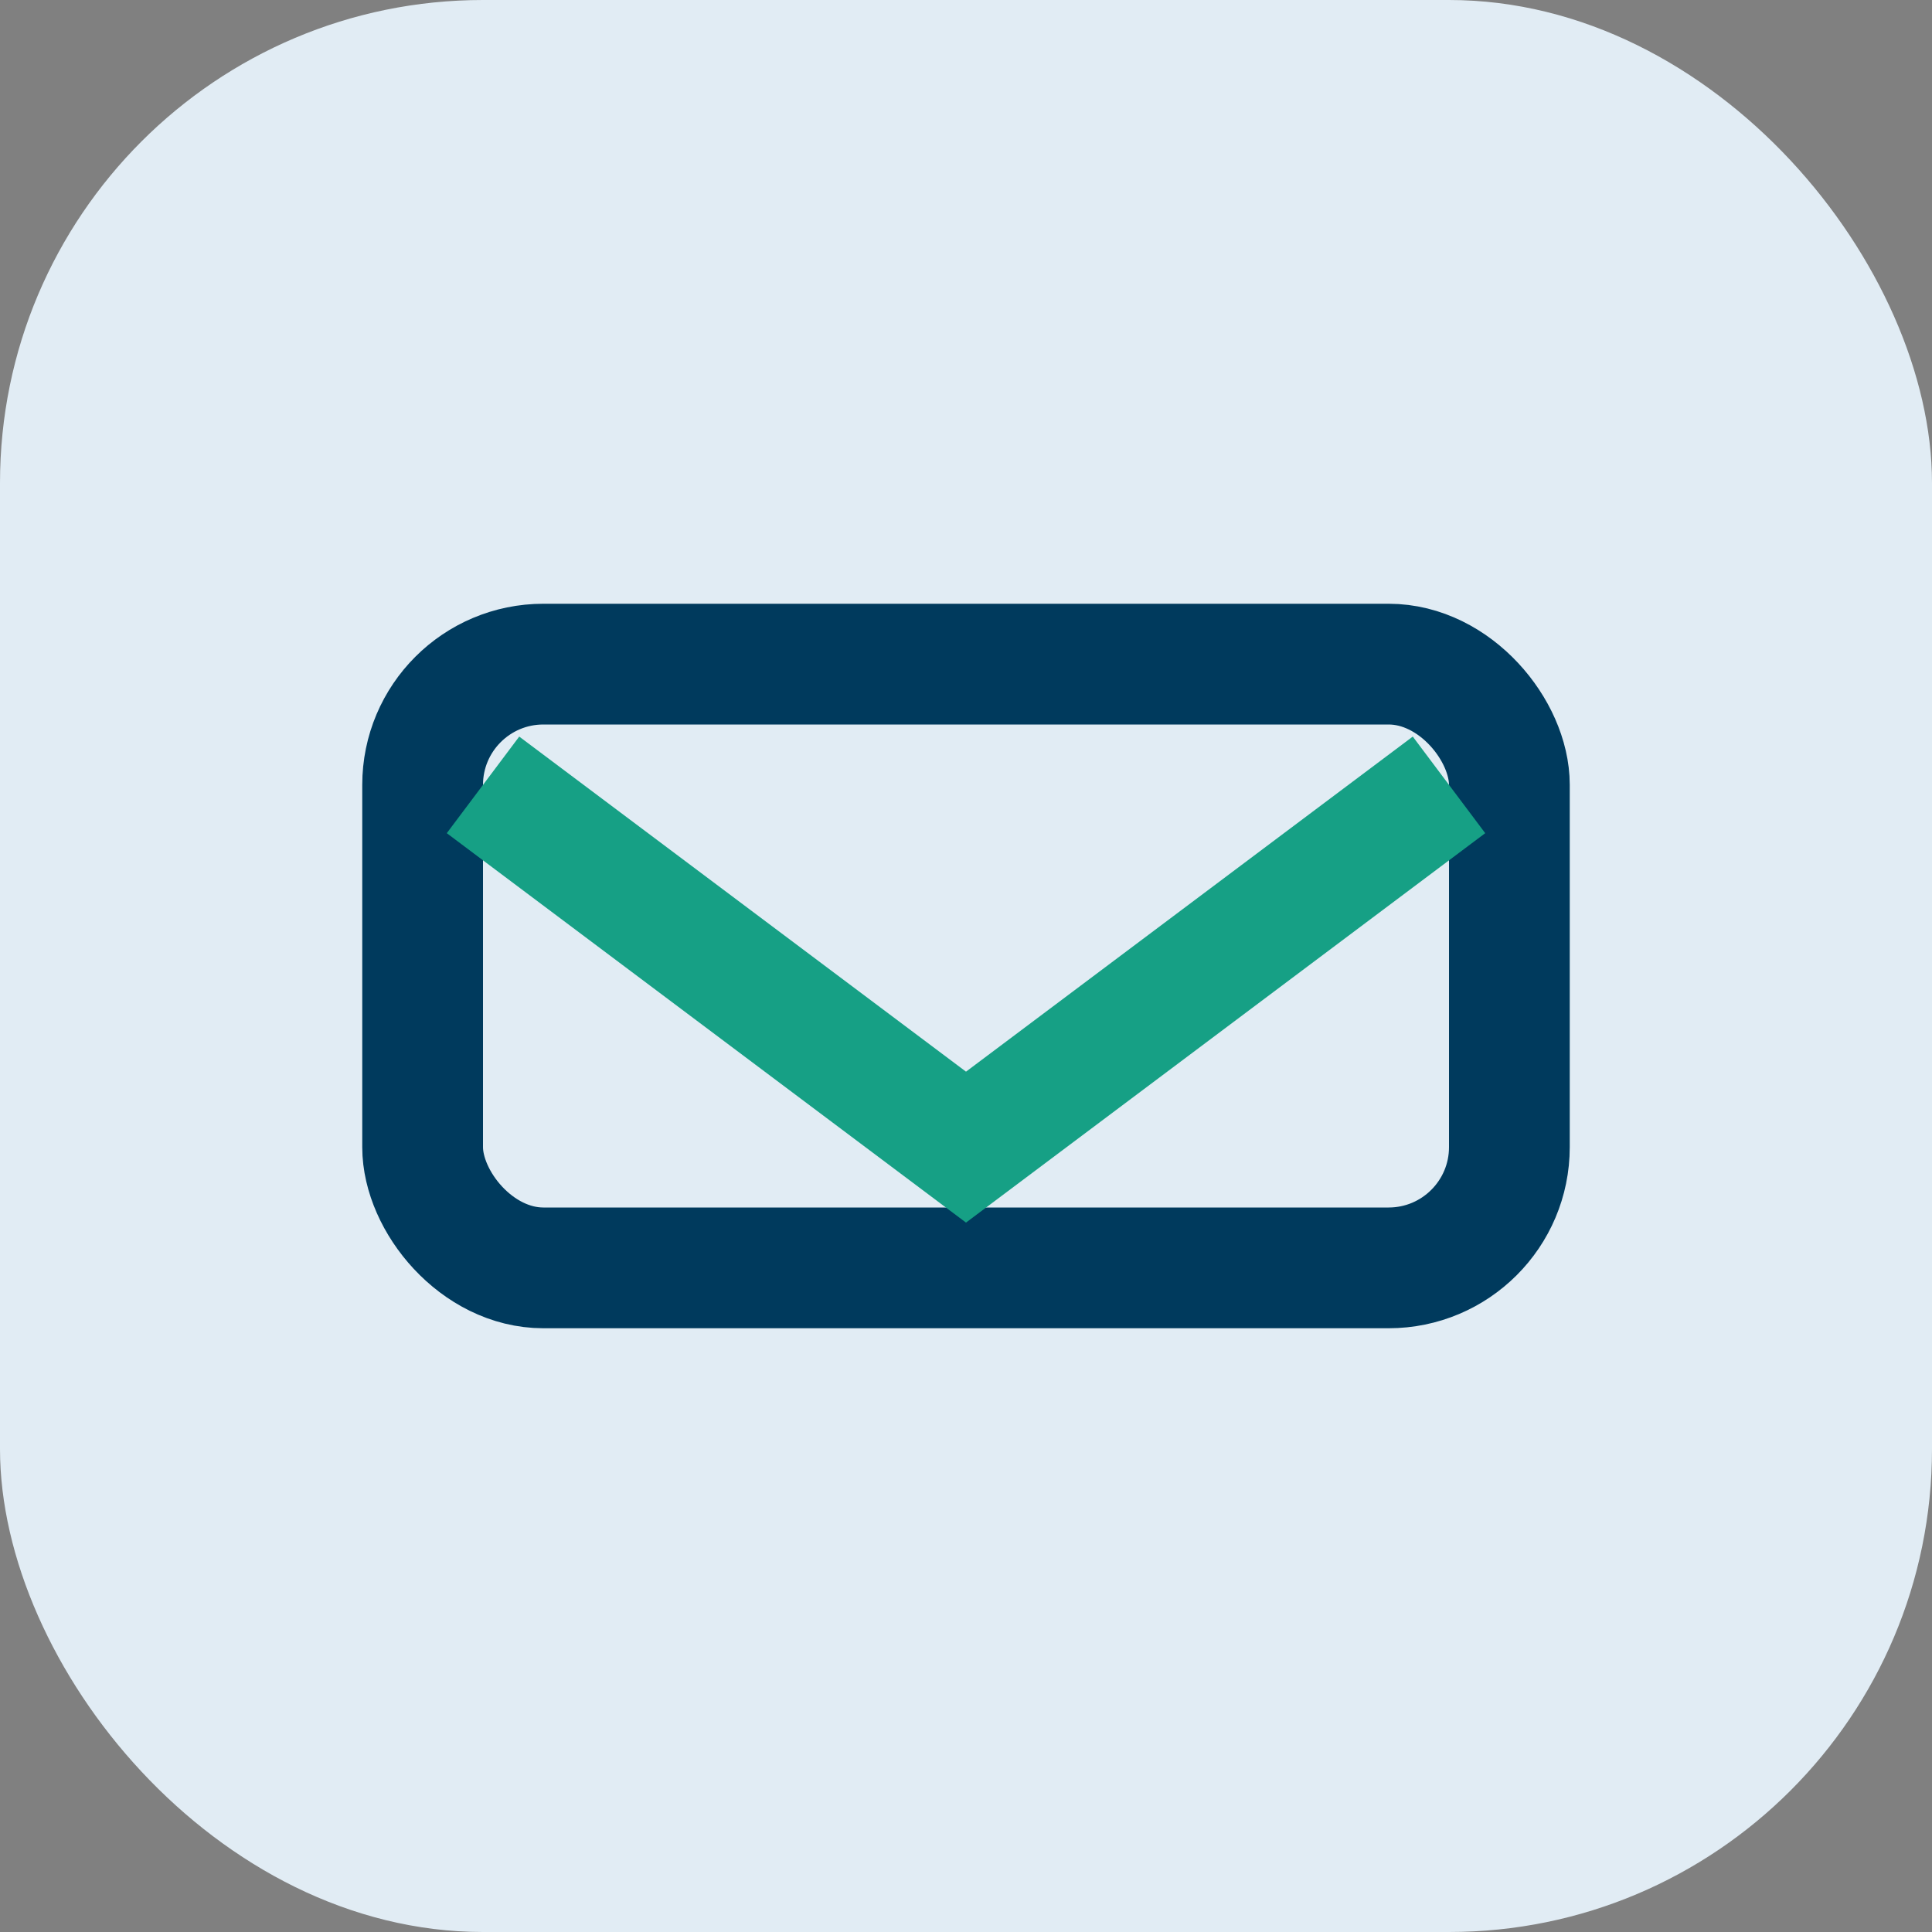 <?xml version="1.0" encoding="UTF-8"?>
<svg xmlns="http://www.w3.org/2000/svg" width="32" height="32" viewBox="0 0 32 32"><rect x="0" y="0" width="32" height="32" fill="#808080" stroke="none"/><rect width="32" height="32" rx="8" fill="#e1ecf4"/><rect x="7" y="11" width="18" height="10" rx="2" fill="none" stroke="#003a5d" stroke-width="2"/><path d="M8 13l8 6 8-6" stroke="#16a085" stroke-width="2" fill="none"/></svg>